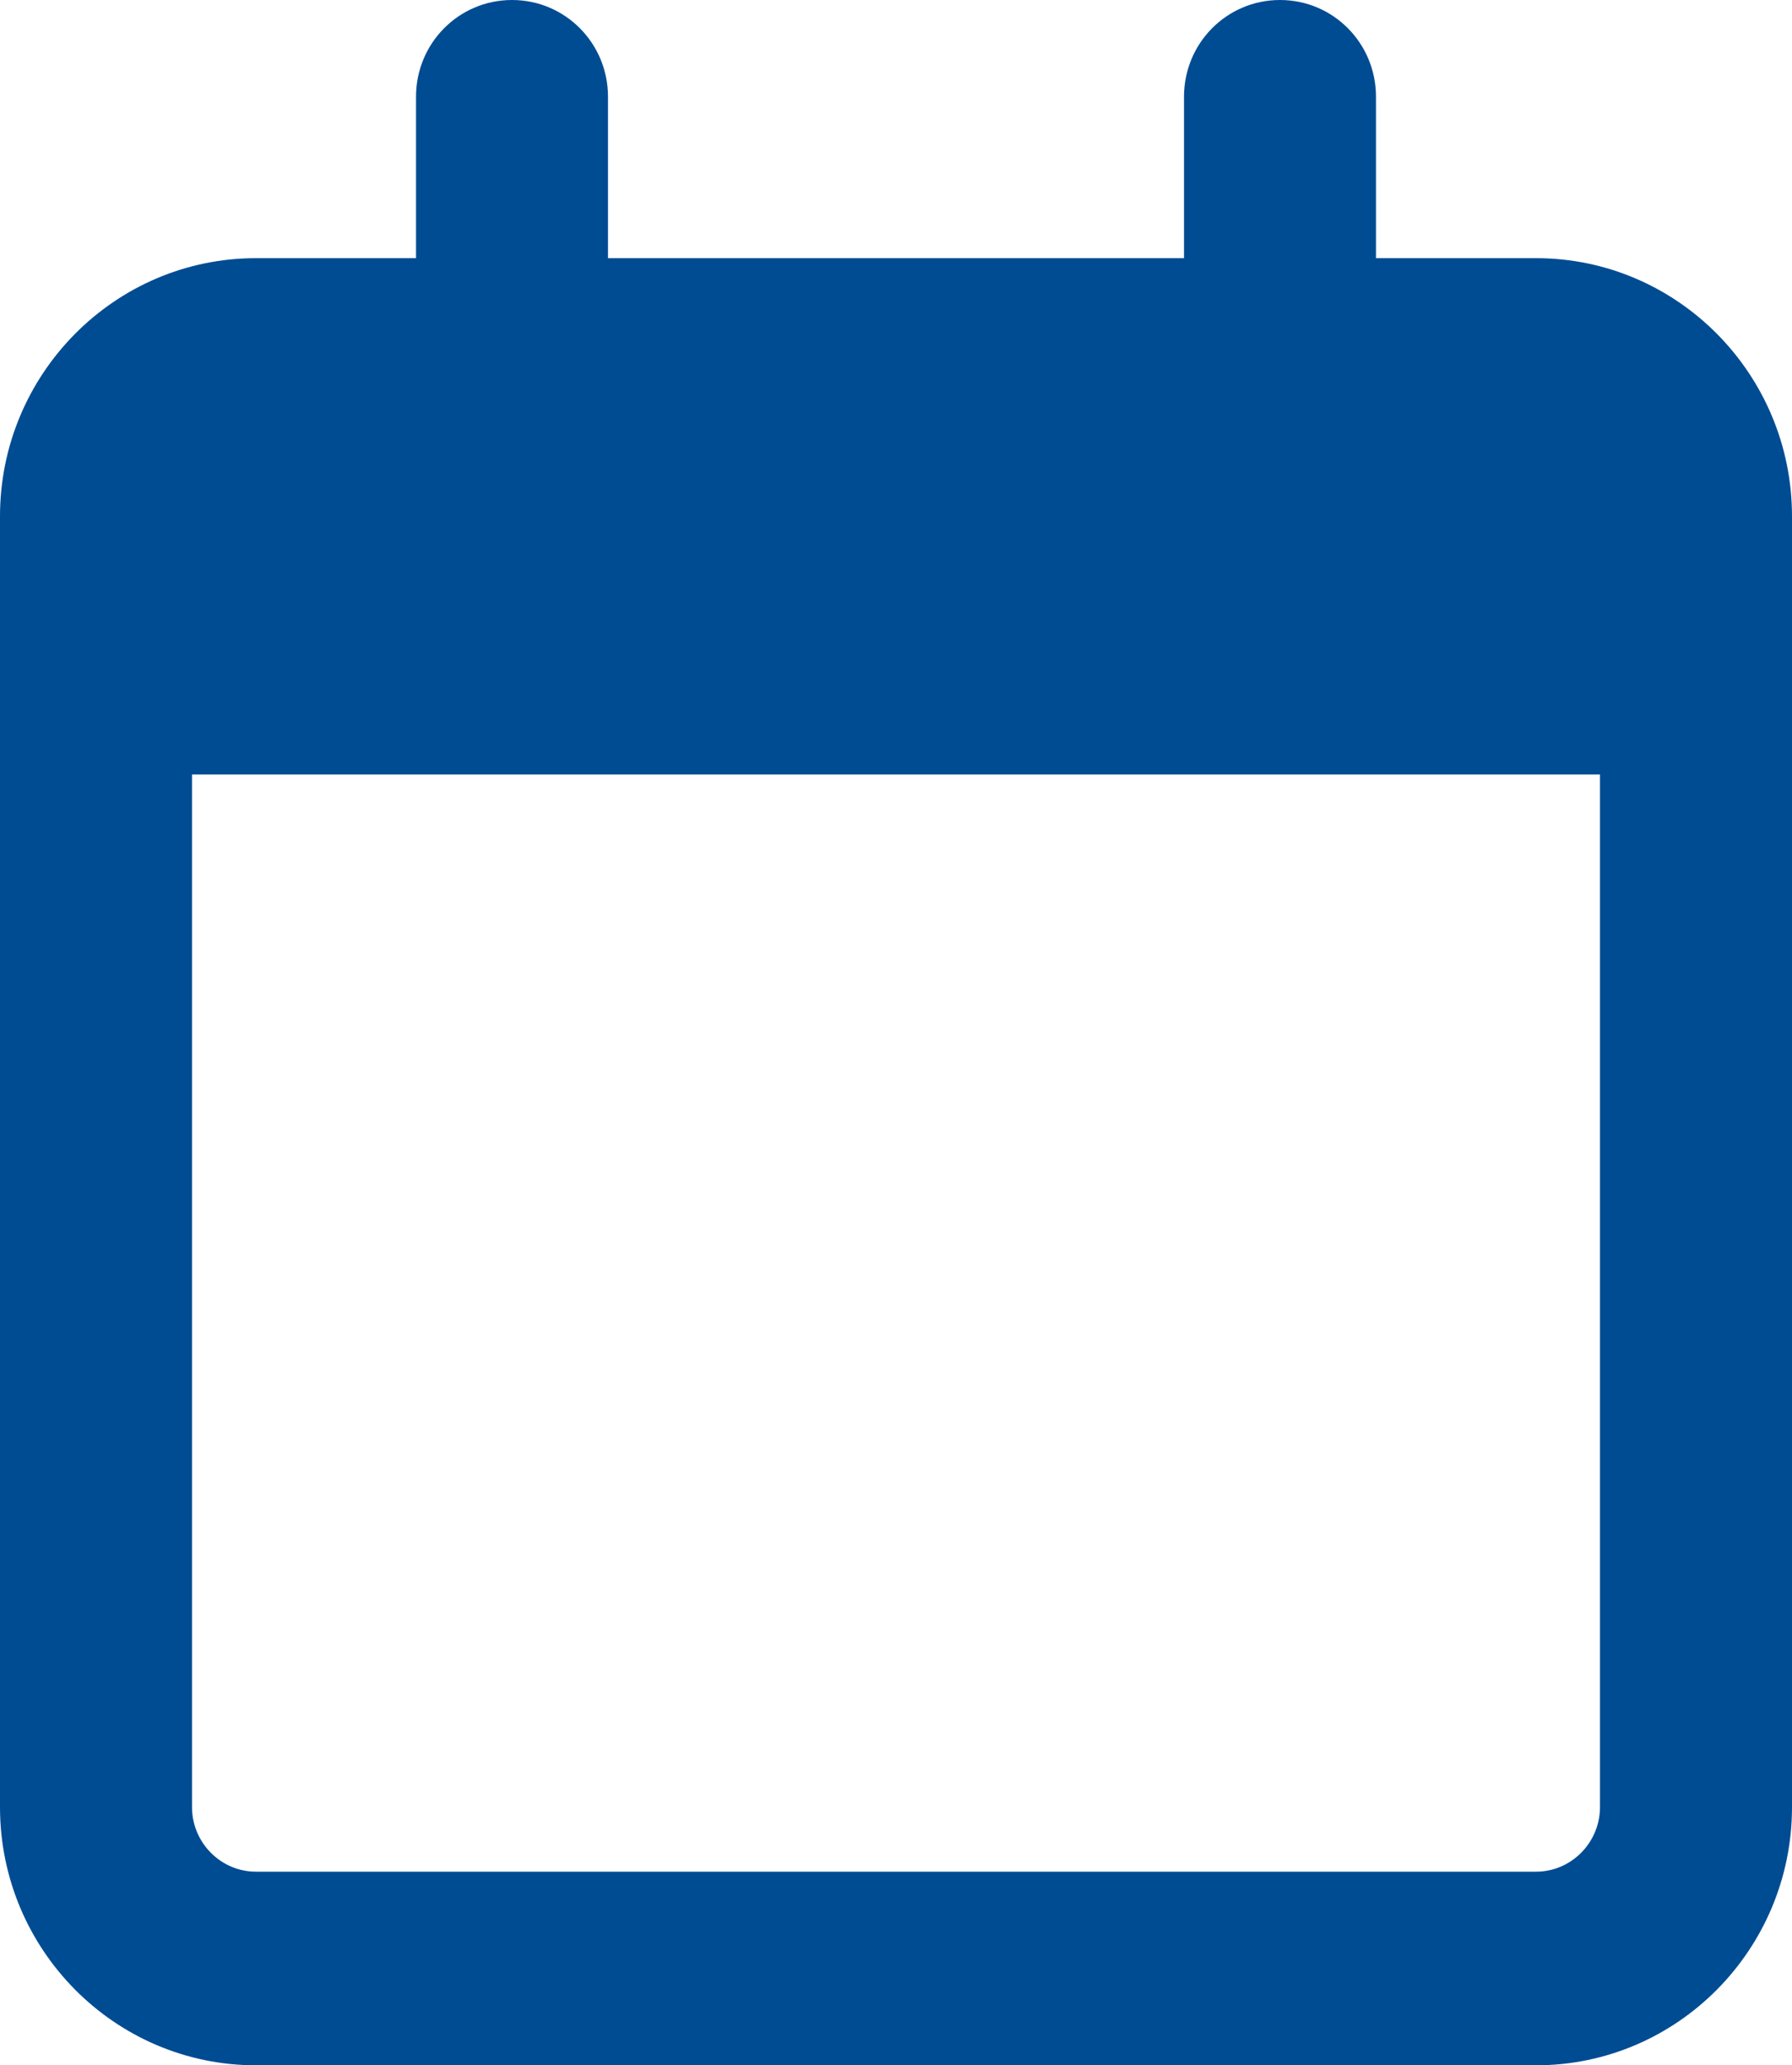 <svg width="46" height="53" viewBox="0 0 46 53" fill="none" xmlns="http://www.w3.org/2000/svg">
<g clip-path="url(#clip0_888_1942)">
<path d="M15.607 2.484C15.607 1.108 14.508 0 13.143 0C11.777 0 10.679 1.108 10.679 2.484V6.625H6.571C2.947 6.625 0 9.596 0 13.25V14.906V19.875V46.375C0 50.029 2.947 53 6.571 53H39.429C43.053 53 46 50.029 46 46.375V19.875V14.906V13.25C46 9.596 43.053 6.625 39.429 6.625H35.321V2.484C35.321 1.108 34.223 0 32.857 0C31.491 0 30.393 1.108 30.393 2.484V6.625H15.607V2.484ZM4.929 19.875H41.071V46.375C41.071 47.286 40.332 48.031 39.429 48.031H6.571C5.668 48.031 4.929 47.286 4.929 46.375V19.875Z" fill="#004C93"/>
</g>
<defs>
<clipPath id="clip0_888_1942">
<rect width="46" height="53" fill="white"/>
</clipPath>
</defs>
</svg>
